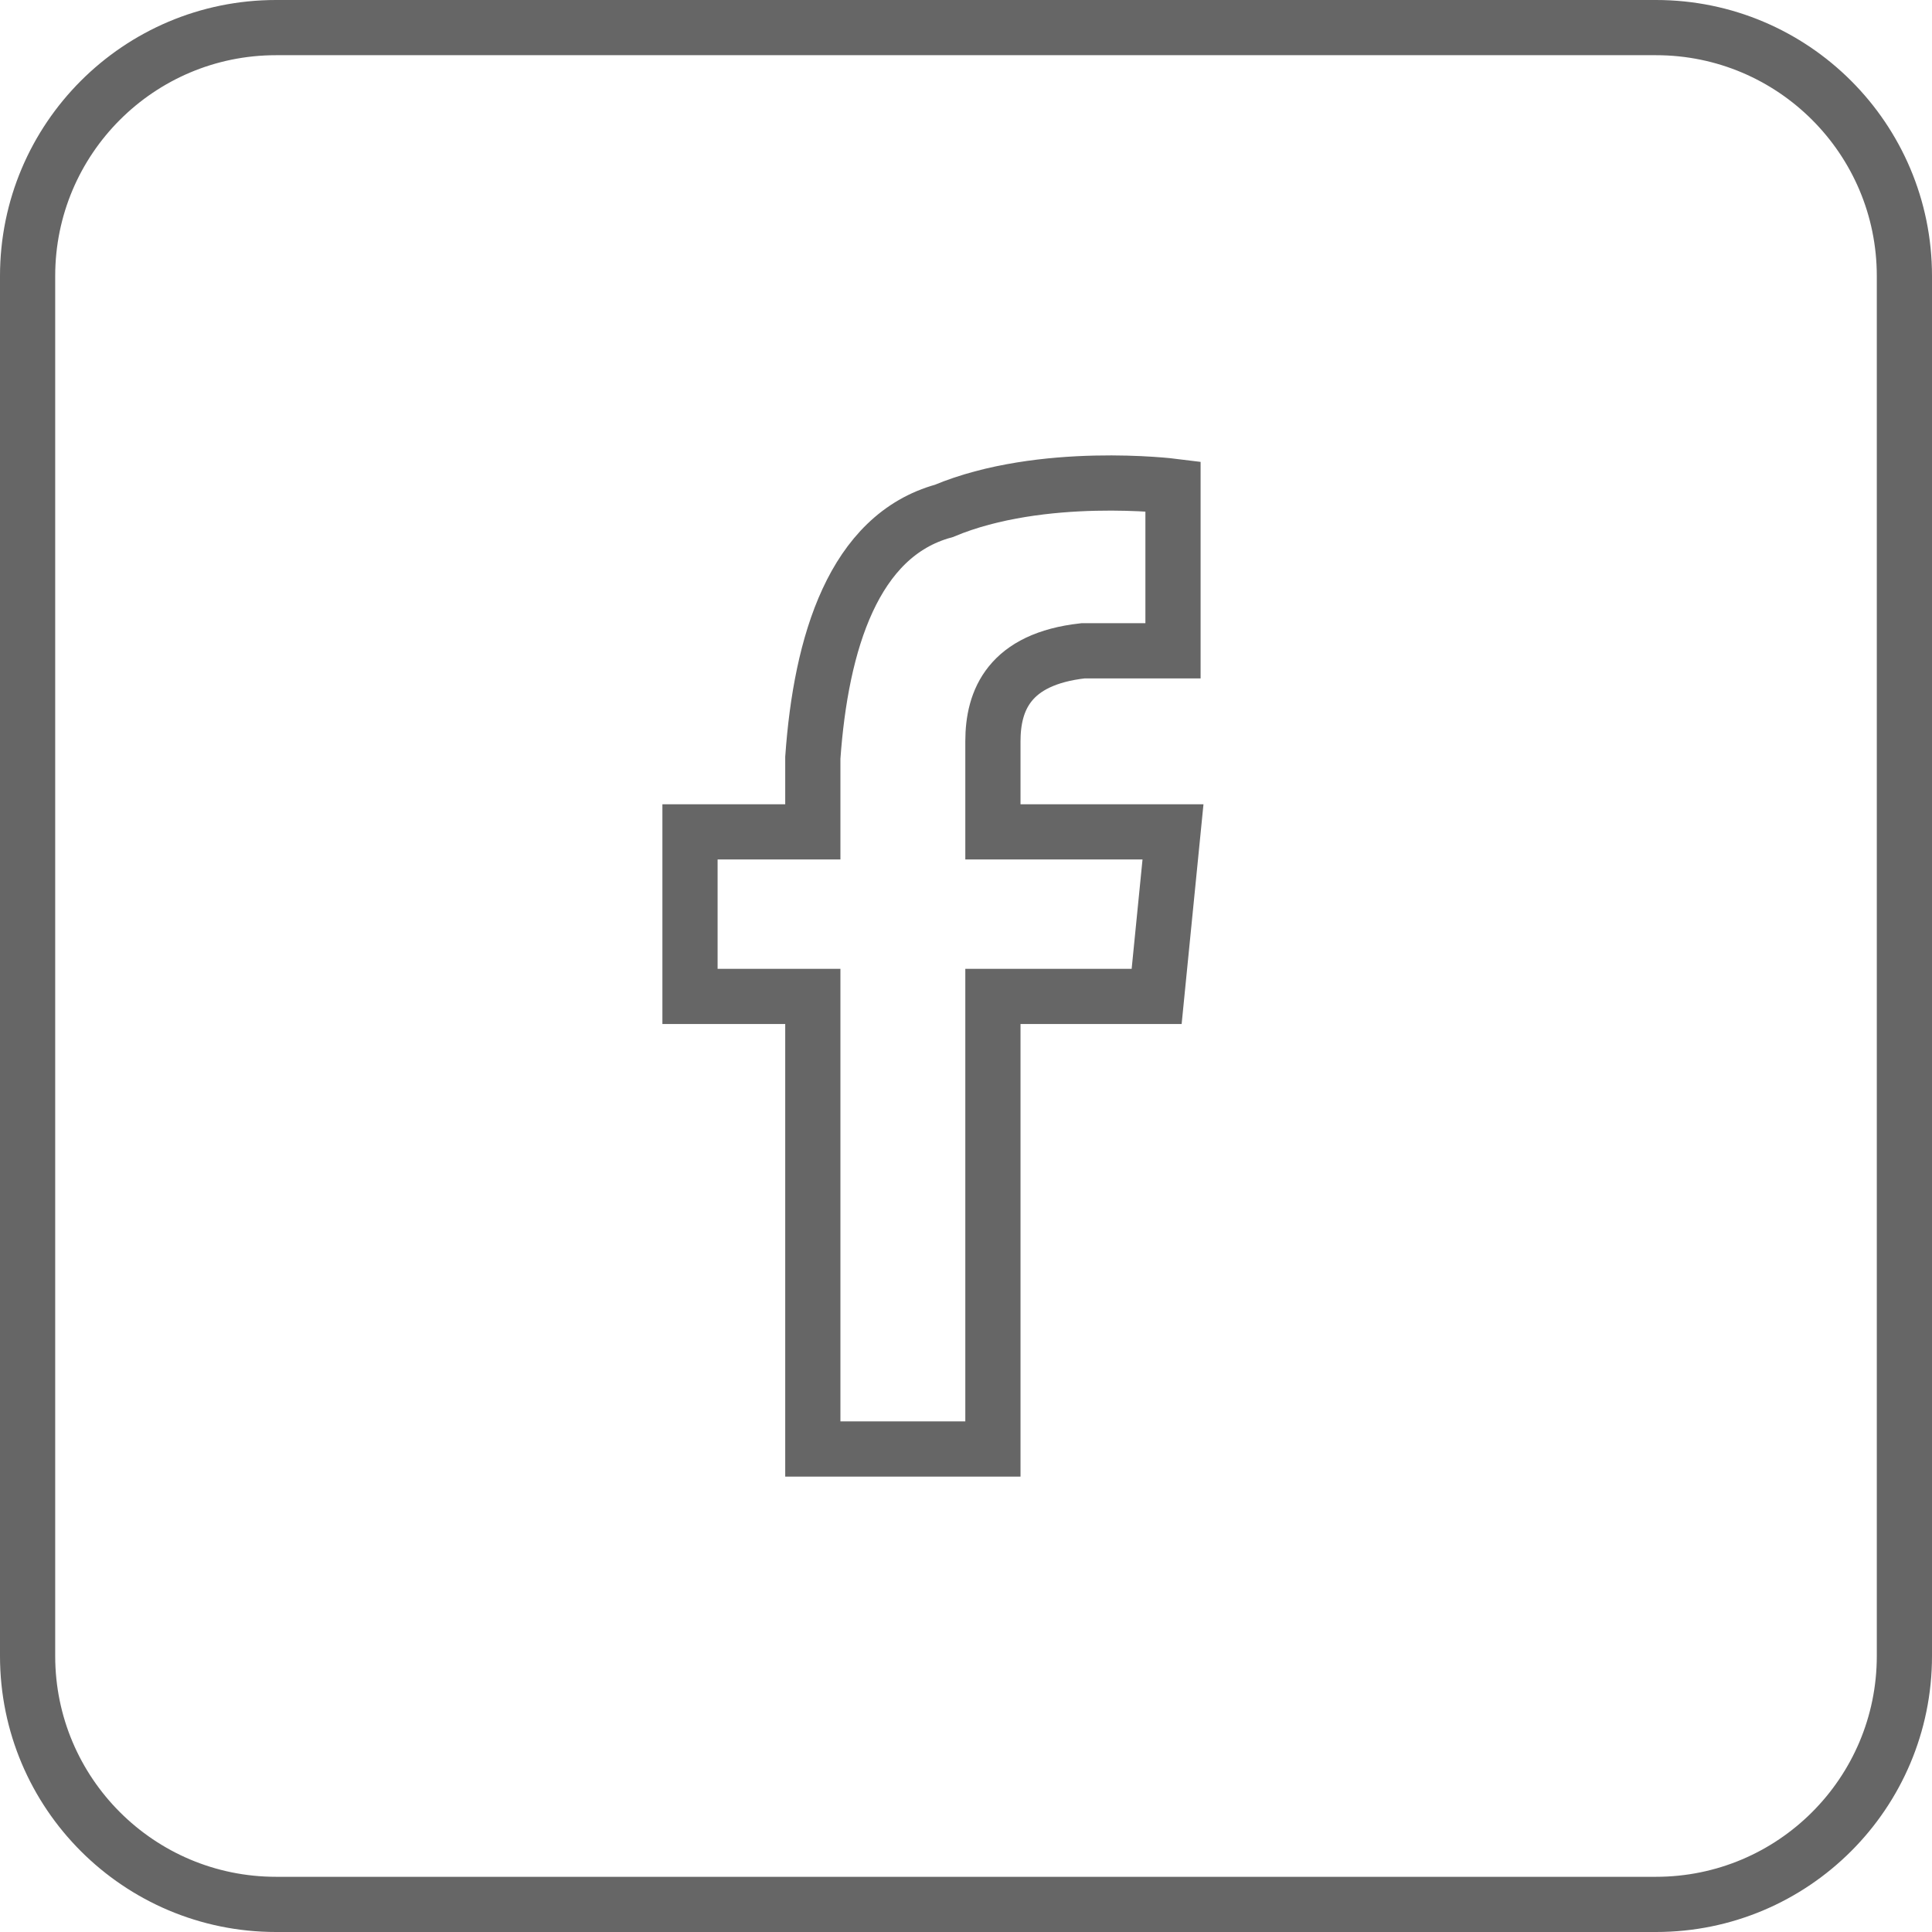 <svg width="28" height="28" viewBox="0 0 28 28" fill="none" xmlns="http://www.w3.org/2000/svg">
<g id="Icon">
<path id="&#231;&#159;&#169;&#229;&#189;&#162; 5242" d="M4 0.4H24C25.988 0.4 27.6 2.012 27.6 4V24C27.6 25.988 25.988 27.6 24 27.6H4C2.012 27.6 0.4 25.988 0.4 24V4C0.4 2.012 2.012 0.4 4 0.4Z" stroke="#666666" stroke-width="0.8"/>
<path id="Vector" d="M14.39 10.744C14.39 10.148 14.627 9.551 15.695 9.432H17V7.047C17 7.047 15.102 6.809 13.678 7.405C12.373 7.763 11.898 9.313 11.78 10.982V12.056H10V14.441H11.78V21H14.39V14.441H16.763L17 12.056H14.39V10.744Z" stroke="#666666" stroke-width="0.8"/>
</g>
</svg>
